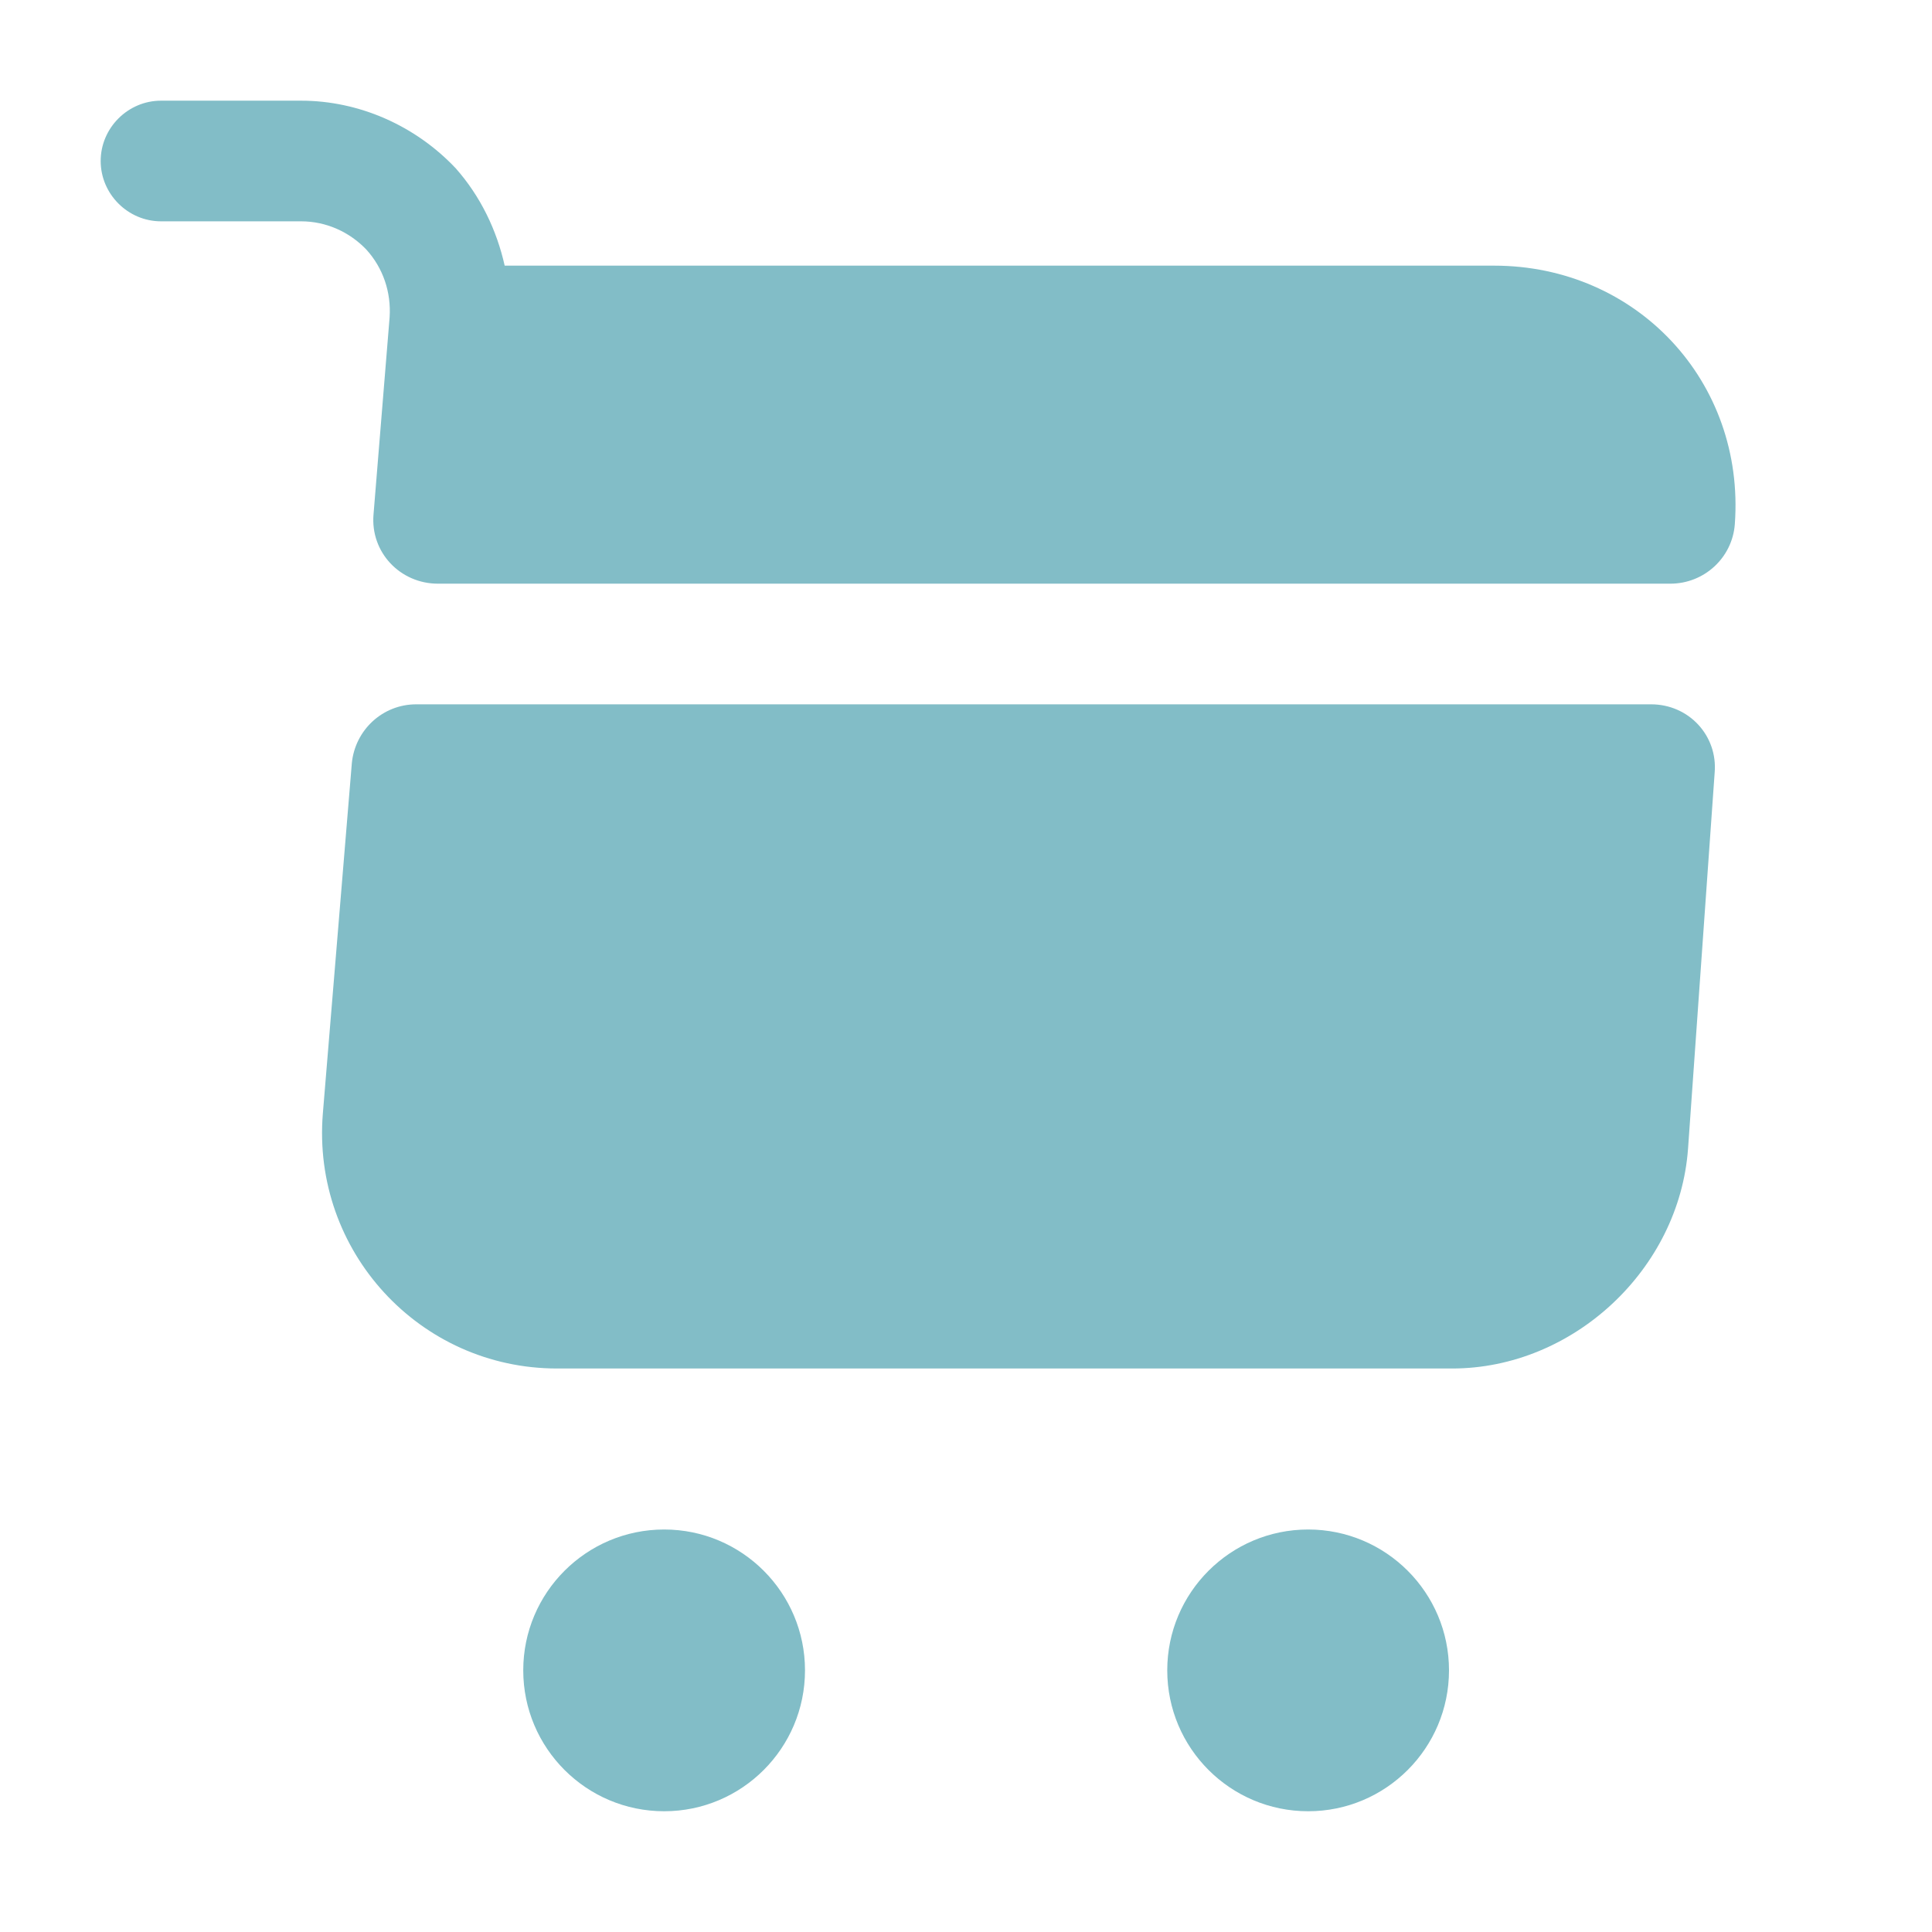 <svg width="18" height="18" viewBox="0 0 18 18" fill="none" xmlns="http://www.w3.org/2000/svg">
    <path d="M12.188 16.875C12.912 16.875 13.5 16.287 13.5 15.562C13.5 14.838 12.912 14.25 12.188 14.25C11.463 14.25 10.875 14.838 10.875 15.562C10.875 16.287 11.463 16.875 12.188 16.875Z"
          fill="#82BDC7"/>
    <path d="M6.188 16.875C6.912 16.875 7.5 16.287 7.5 15.562C7.5 14.838 6.912 14.25 6.188 14.25C5.463 14.25 4.875 14.838 4.875 15.562C4.875 16.287 5.463 16.875 6.188 16.875Z"
          fill="#82BDC7"/>
    <path d="M3.63 2.955L3.48 4.793C3.45 5.145 3.728 5.438 4.08 5.438H15.562C15.877 5.438 16.14 5.197 16.163 4.883C16.26 3.555 15.248 2.475 13.92 2.475H4.702C4.628 2.145 4.478 1.83 4.245 1.567C3.87 1.17 3.345 0.938 2.805 0.938H1.5C1.192 0.938 0.938 1.192 0.938 1.5C0.938 1.808 1.192 2.062 1.5 2.062H2.805C3.038 2.062 3.255 2.16 3.413 2.325C3.57 2.498 3.645 2.723 3.63 2.955Z"
          fill="#82BDC7"/>
    <path d="M15.383 6.562H3.878C3.563 6.562 3.308 6.803 3.278 7.11L3.008 10.373C2.903 11.655 3.908 12.75 5.19 12.75H13.53C14.655 12.75 15.645 11.828 15.727 10.703L15.975 7.2C16.005 6.855 15.735 6.562 15.383 6.562Z"
          fill="#82BDC7"/>
</svg>
